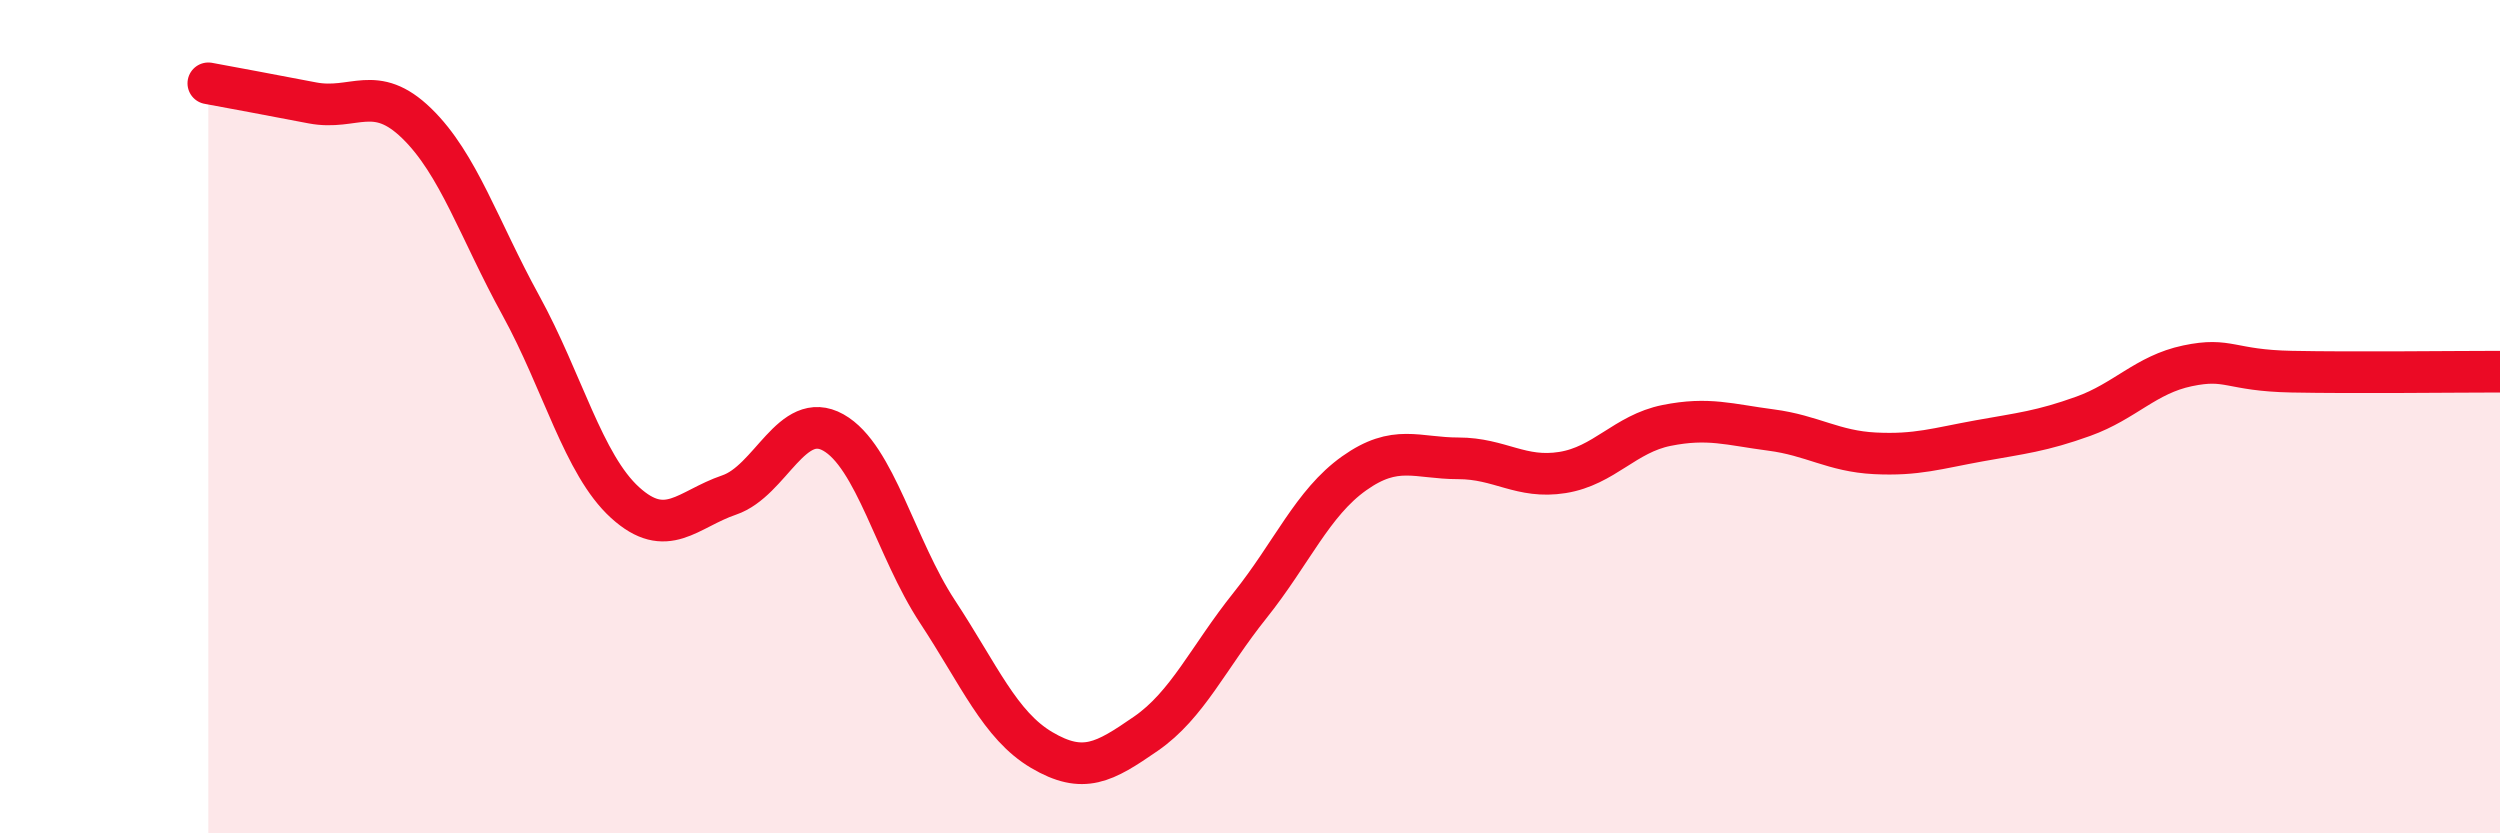 
    <svg width="60" height="20" viewBox="0 0 60 20" xmlns="http://www.w3.org/2000/svg">
      <path
        d="M 5,2 C 5.5,2.09 6.5,2.28 7.5,2.47 C 8.5,2.66 9,1.99 10,2.96 C 11,3.93 11.5,5.51 12.5,7.33 C 13.5,9.15 14,11.15 15,12.06 C 16,12.97 16.5,12.22 17.5,11.88 C 18.5,11.54 19,9.82 20,10.38 C 21,10.94 21.5,13.16 22.5,14.68 C 23.5,16.2 24,17.41 25,18 C 26,18.59 26.5,18.3 27.5,17.61 C 28.5,16.92 29,15.78 30,14.53 C 31,13.28 31.5,12.07 32.5,11.36 C 33.5,10.65 34,11 35,11 C 36,11 36.5,11.5 37.5,11.34 C 38.5,11.18 39,10.41 40,10.21 C 41,10.01 41.5,10.19 42.5,10.32 C 43.5,10.45 44,10.83 45,10.88 C 46,10.93 46.5,10.76 47.5,10.58 C 48.5,10.4 49,10.35 50,9.99 C 51,9.63 51.5,8.99 52.5,8.78 C 53.5,8.57 53.5,8.89 55,8.92 C 56.5,8.95 59,8.92 60,8.92L60 20L5 20Z"
        fill="#EB0A25"
        opacity="0.1"
        stroke-linecap="round"
        stroke-linejoin="round"
      />
      <path
        d="M 5,2 C 5.5,2.09 6.5,2.28 7.5,2.47 C 8.5,2.66 9,1.99 10,2.96 C 11,3.93 11.5,5.51 12.5,7.33 C 13.5,9.15 14,11.15 15,12.06 C 16,12.97 16.5,12.22 17.5,11.88 C 18.5,11.54 19,9.82 20,10.38 C 21,10.94 21.5,13.16 22.5,14.68 C 23.5,16.2 24,17.41 25,18 C 26,18.59 26.5,18.3 27.5,17.61 C 28.5,16.92 29,15.78 30,14.53 C 31,13.28 31.5,12.07 32.5,11.36 C 33.5,10.65 34,11 35,11 C 36,11 36.5,11.5 37.5,11.34 C 38.5,11.18 39,10.41 40,10.21 C 41,10.01 41.5,10.19 42.5,10.32 C 43.5,10.45 44,10.83 45,10.88 C 46,10.93 46.5,10.76 47.5,10.58 C 48.5,10.4 49,10.35 50,9.99 C 51,9.63 51.5,8.99 52.5,8.78 C 53.5,8.57 53.5,8.89 55,8.92 C 56.5,8.95 59,8.92 60,8.92"
        stroke="#EB0A25"
        stroke-width="1"
        fill="none"
        stroke-linecap="round"
        stroke-linejoin="round"
      />
    </svg>
  